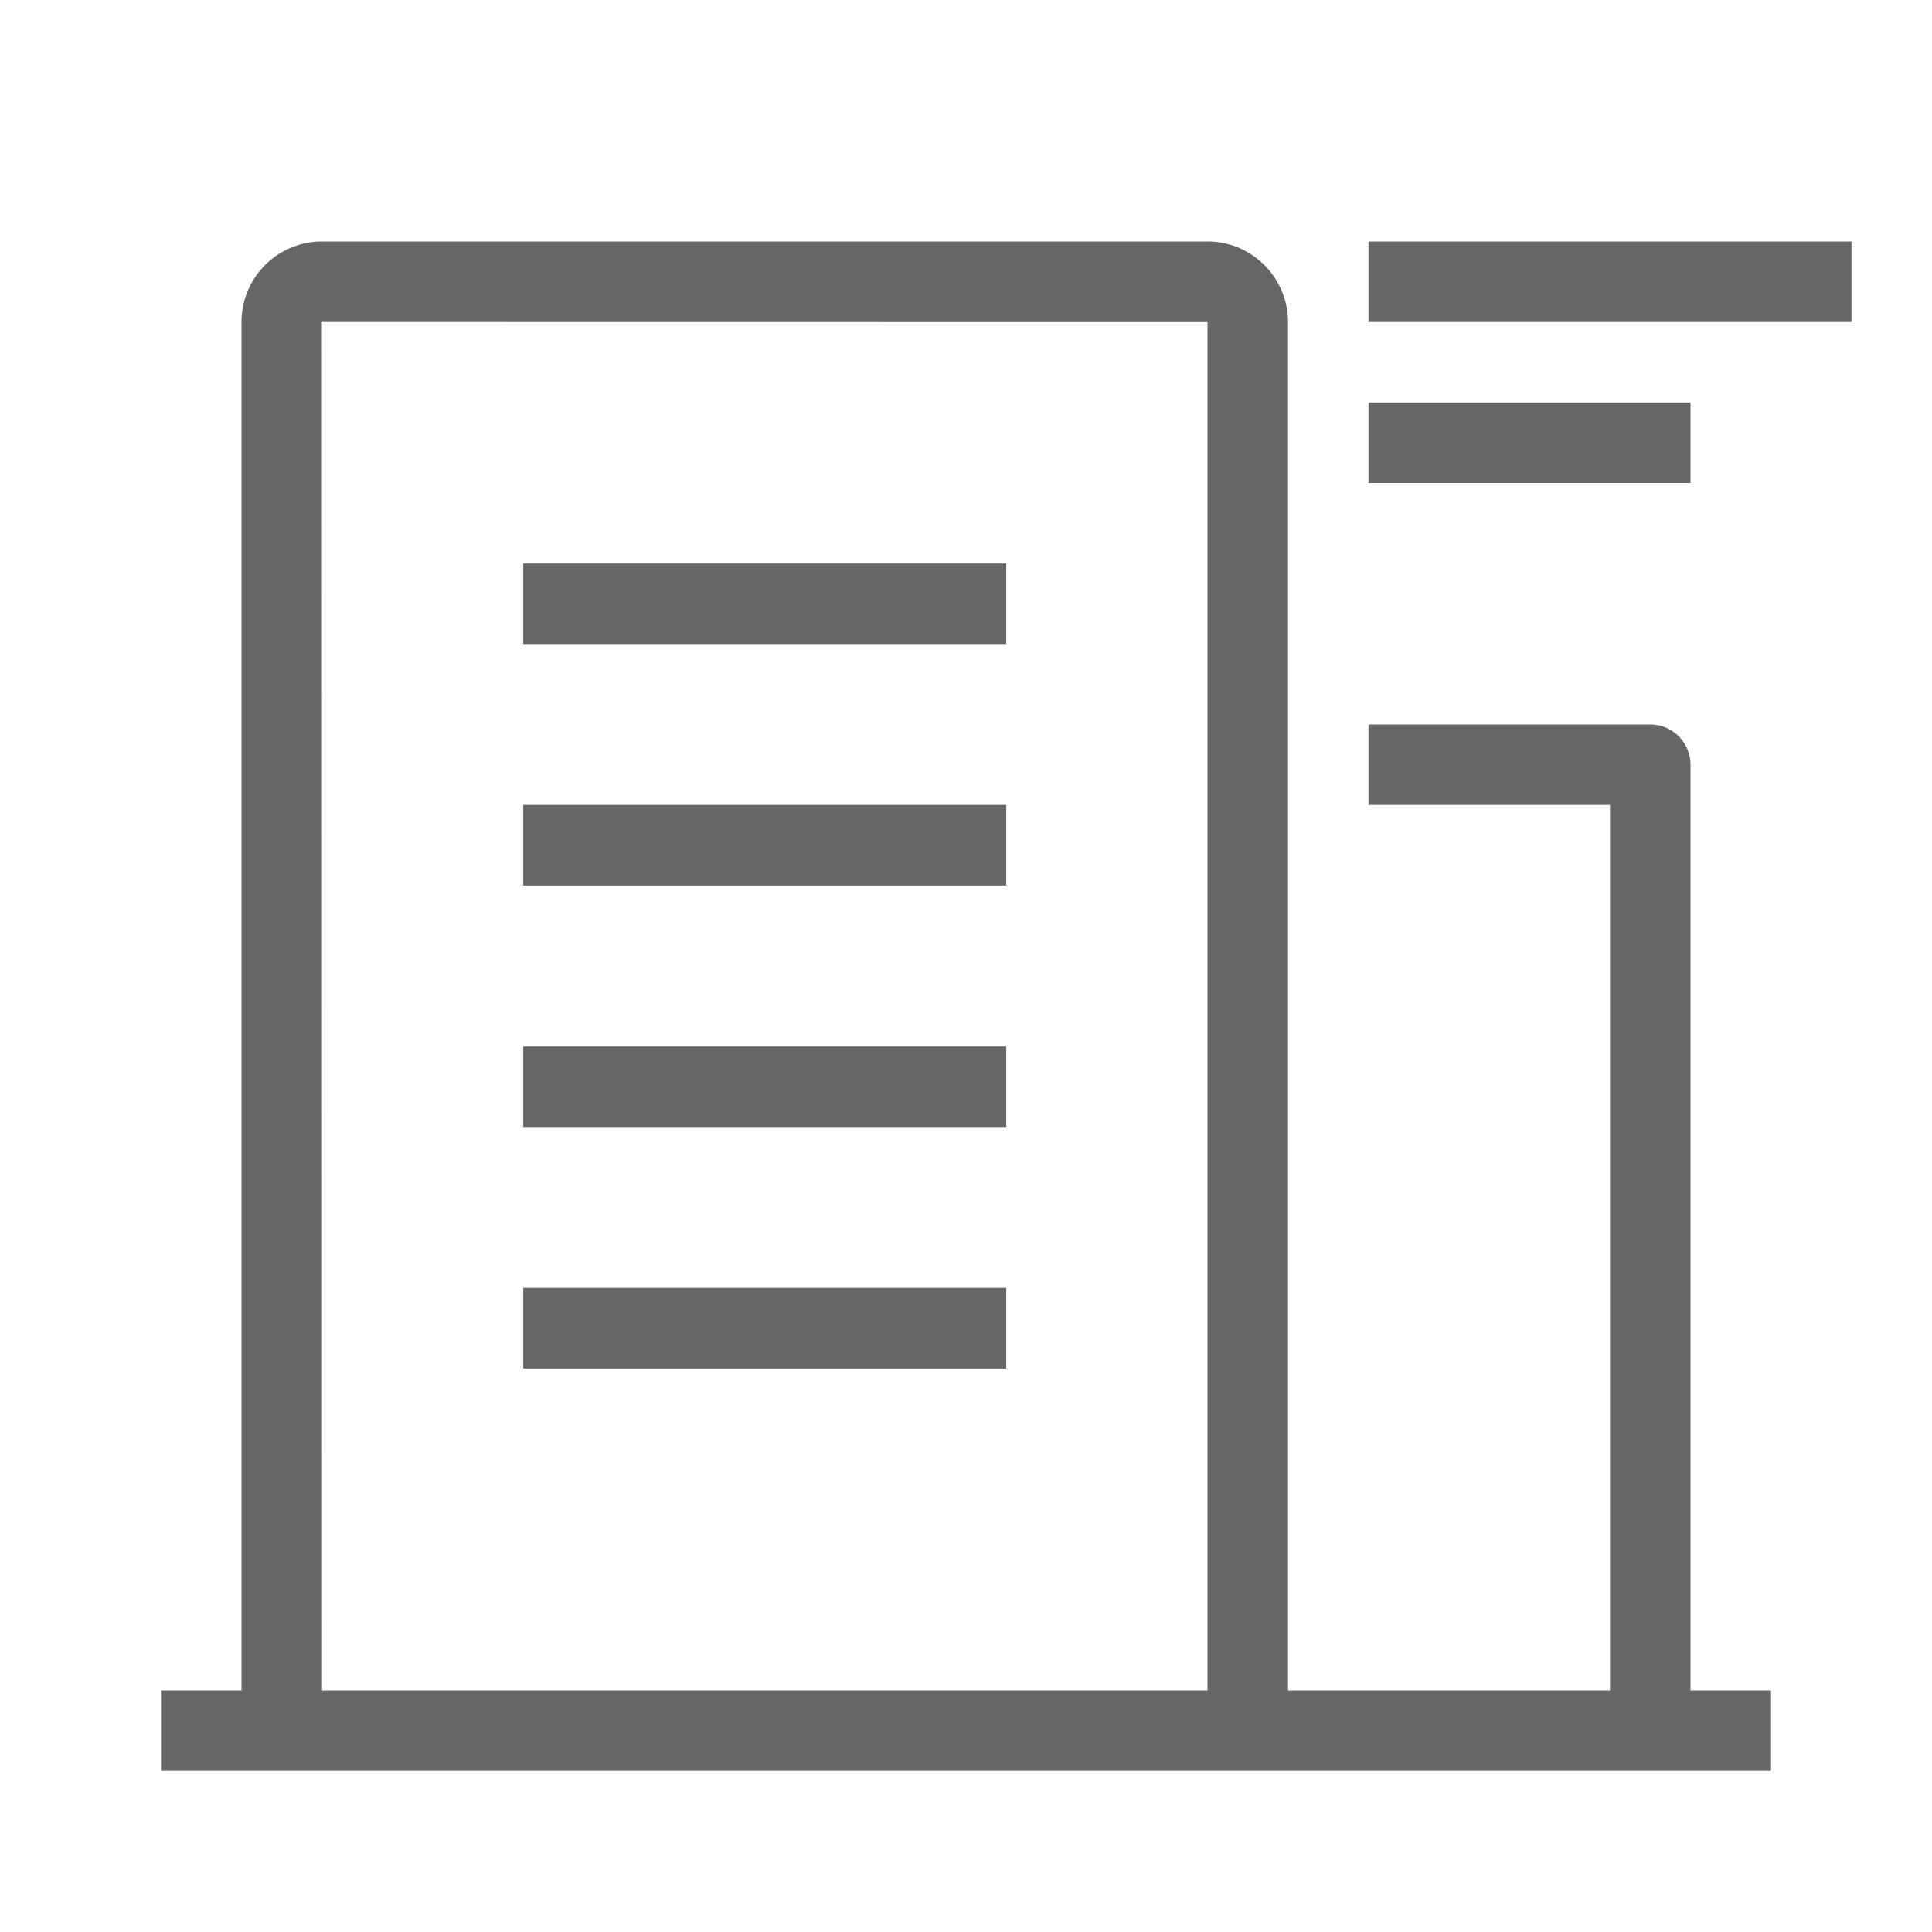 <?xml version="1.0" standalone="no"?><!DOCTYPE svg PUBLIC "-//W3C//DTD SVG 1.1//EN" "http://www.w3.org/Graphics/SVG/1.1/DTD/svg11.dtd"><svg t="1605346851939" class="icon" viewBox="0 0 1024 1024" version="1.1" xmlns="http://www.w3.org/2000/svg" p-id="12402" xmlns:xlink="http://www.w3.org/1999/xlink" width="128" height="128"><defs><style type="text/css"></style></defs><path d="M725.333 128h256v42.667H725.333V128z m0 85.333h170.667v42.667h-170.667v-42.667z m170.667 682.667h42.667v42.667H85.333v-42.667h42.667V170.731A42.667 42.667 0 0 1 170.603 128h469.461C663.595 128 682.667 147.243 682.667 170.731V896h170.667V426.667h-128v-42.667h149.333a21.333 21.333 0 0 1 21.333 21.333v490.667z m-256 0V170.731L170.603 170.667 170.667 896h469.333zM277.333 298.667h256v42.667H277.333v-42.667z m0 256h256v42.667H277.333v-42.667z m0-128h256v42.667H277.333v-42.667z m0 256h256v42.667H277.333v-42.667z" fill="#666666" p-id="12403"></path></svg>